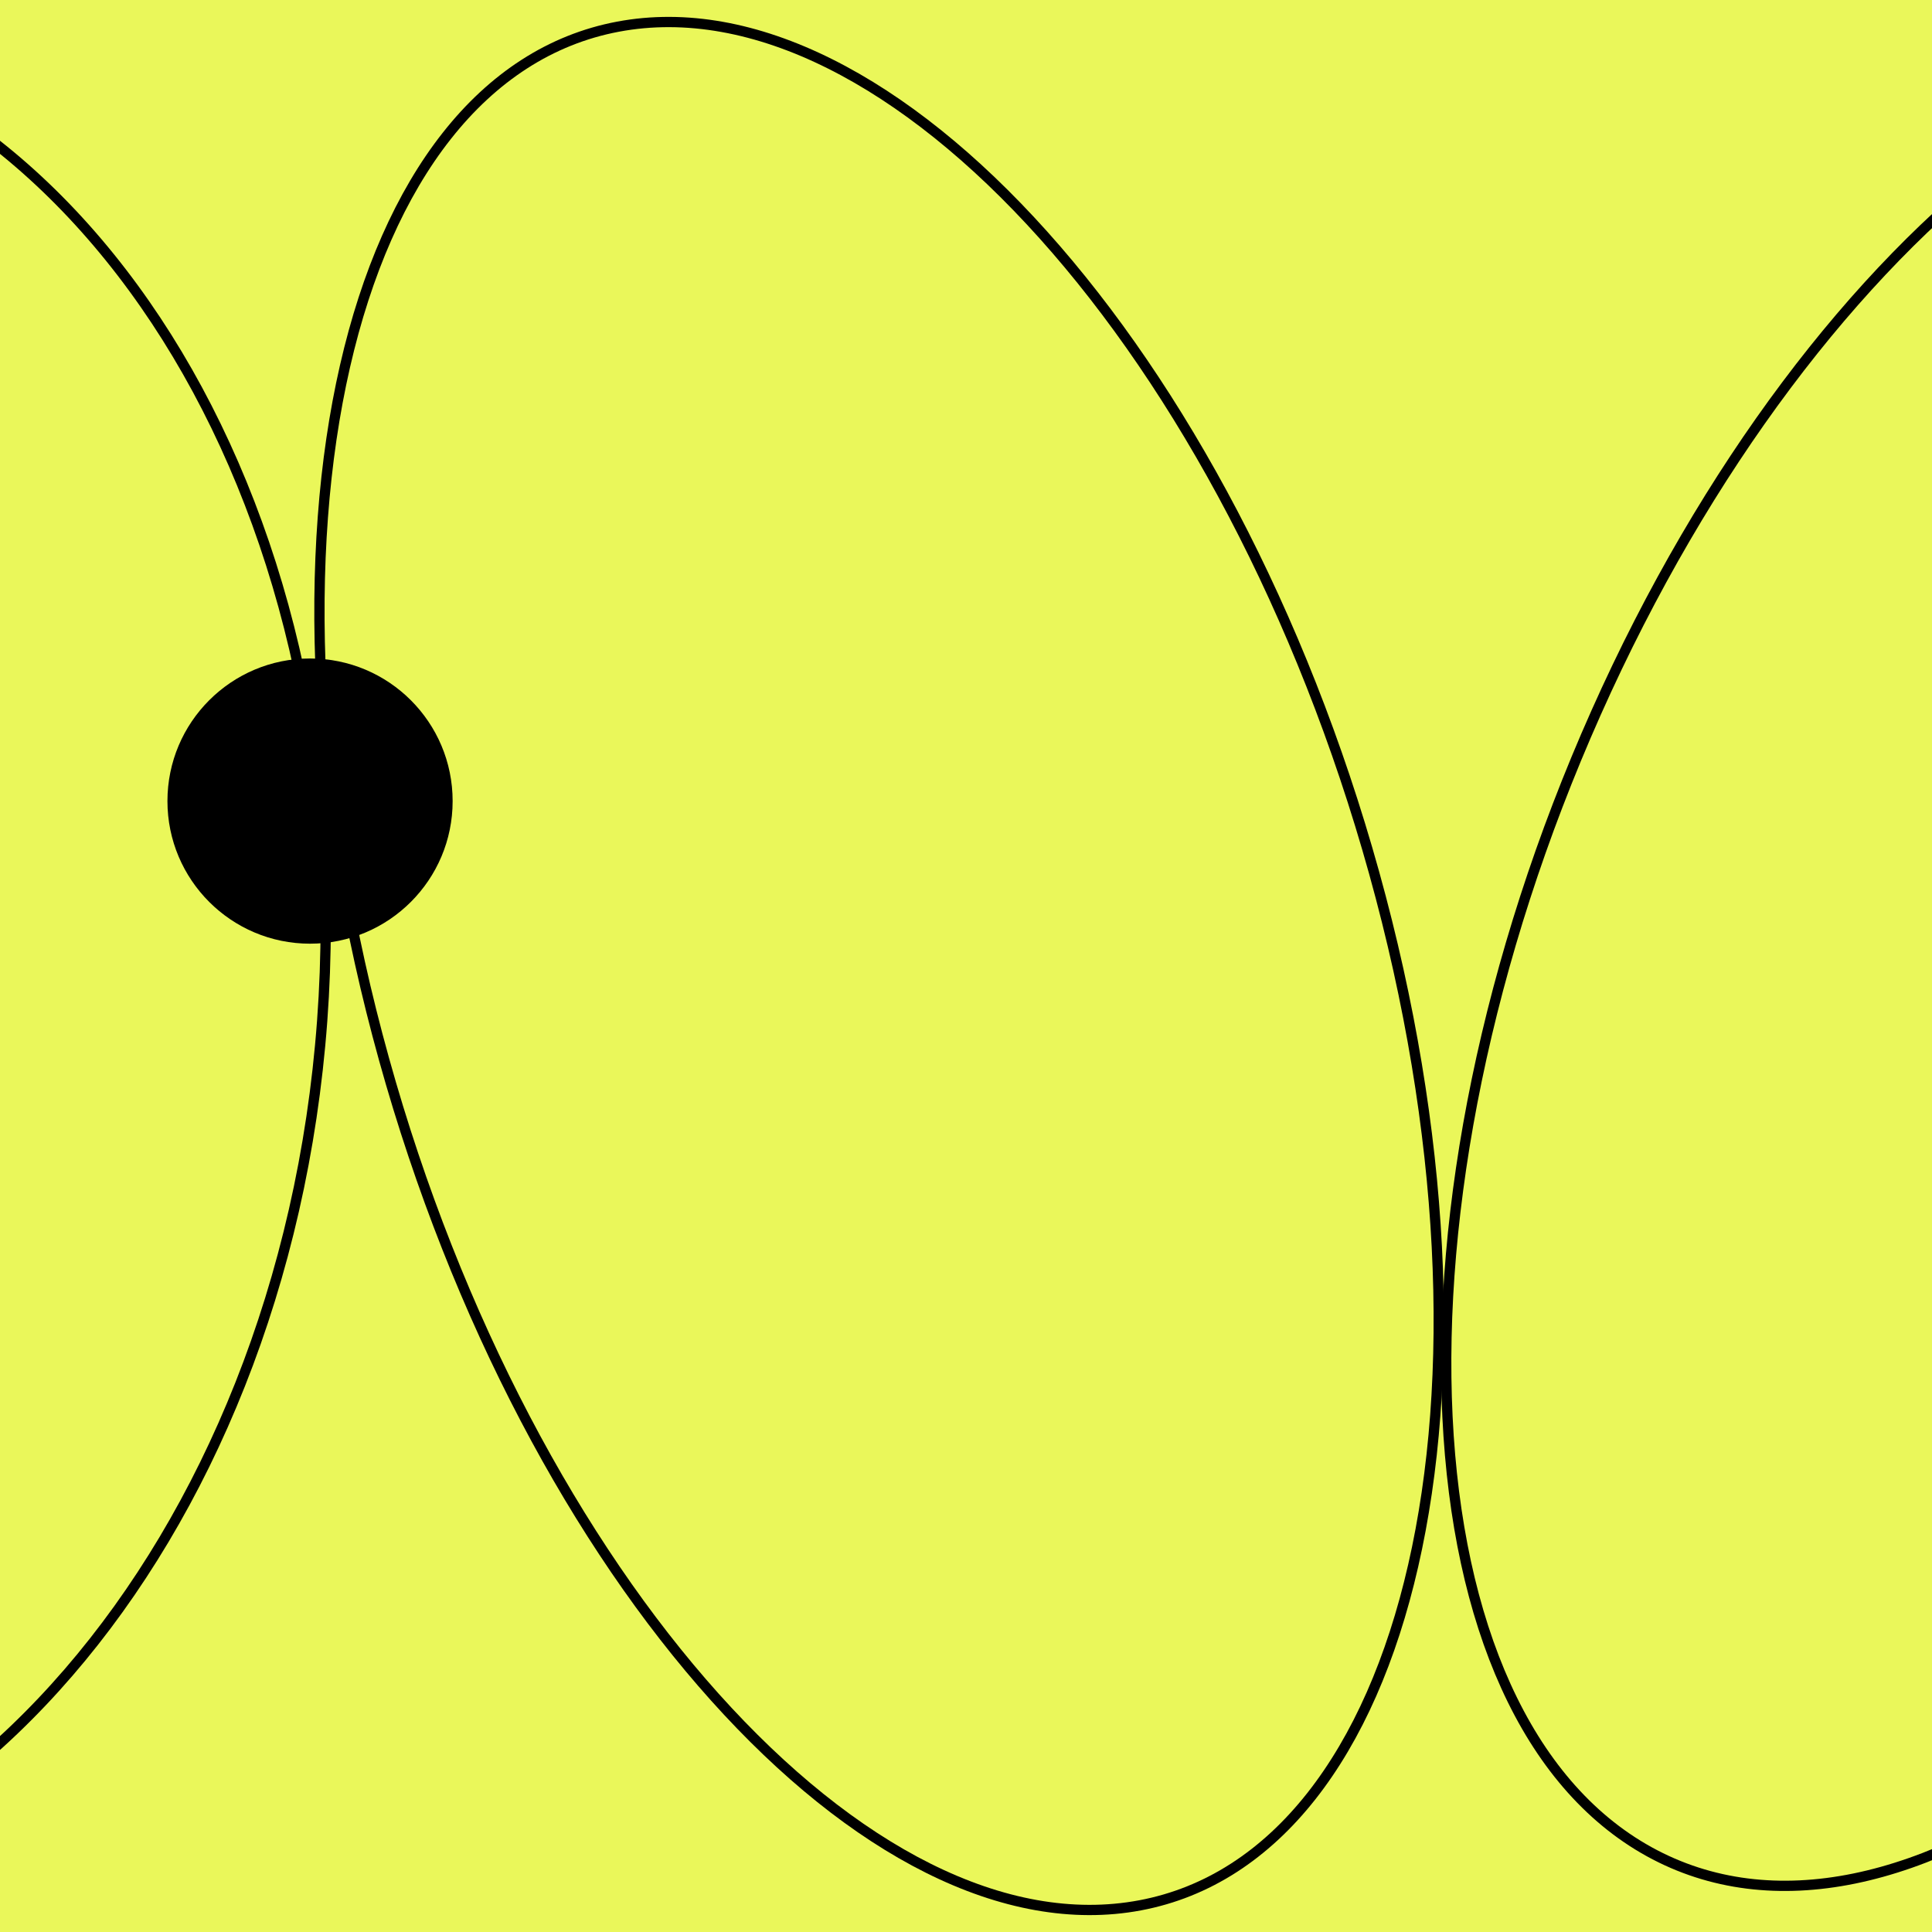 <?xml version="1.0" encoding="UTF-8"?> <svg xmlns="http://www.w3.org/2000/svg" width="120" height="120" viewBox="0 0 120 120" fill="none"><rect x="0" y="0" width="120" height="120" fill="#808080" stroke="none"/><g clip-path="url(#clip0_86_2)"><rect width="120" height="120" fill="#EAF75A"></rect><path d="M38.384 1.657C29.983 3.239 24.089 11.122 21.428 22.753C18.77 34.368 19.363 49.634 23.853 65.79C28.344 81.947 35.875 95.906 44.404 105.415C52.945 114.936 62.417 119.925 70.818 118.343C79.219 116.761 85.114 108.879 87.775 97.248C90.433 85.633 89.841 70.367 85.35 54.21C80.859 38.054 73.328 24.095 64.799 14.586C56.258 5.064 46.785 0.075 38.384 1.657Z" stroke="black" stroke-width="0.637"></path><path d="M151.749 4.397C144.105 0.178 134.397 2.428 124.837 9.642C115.289 16.847 105.96 28.958 99.133 44.274C92.305 59.589 89.284 75.181 89.906 87.999C90.529 100.834 94.793 110.795 102.436 115.014C110.08 119.233 119.788 116.984 129.349 109.769C138.897 102.564 148.225 90.454 155.053 75.138C161.88 59.823 164.901 44.231 164.28 31.413C163.657 18.578 159.392 8.616 151.749 4.397Z" stroke="black" stroke-width="0.637"></path><path d="M-27.576 118.618C-39.489 117.684 -49.818 110.311 -56.881 99.094C-63.943 87.877 -67.724 72.834 -66.53 56.626C-65.336 40.418 -59.395 26.137 -50.771 16.151C-42.146 6.164 -30.855 0.486 -18.943 1.42C-7.03 2.354 3.299 9.727 10.362 20.944C17.424 32.161 21.205 47.203 20.011 63.412C18.817 79.62 12.876 93.9 4.252 103.887C-4.373 113.874 -15.664 119.552 -27.576 118.618Z" stroke="black" stroke-width="0.637"></path><circle cx="19.257" cy="49.757" r="8.857" fill="black"></circle></g><defs><clipPath id="clip0_86_2"><rect width="120" height="120" fill="white"></rect></clipPath></defs></svg> 